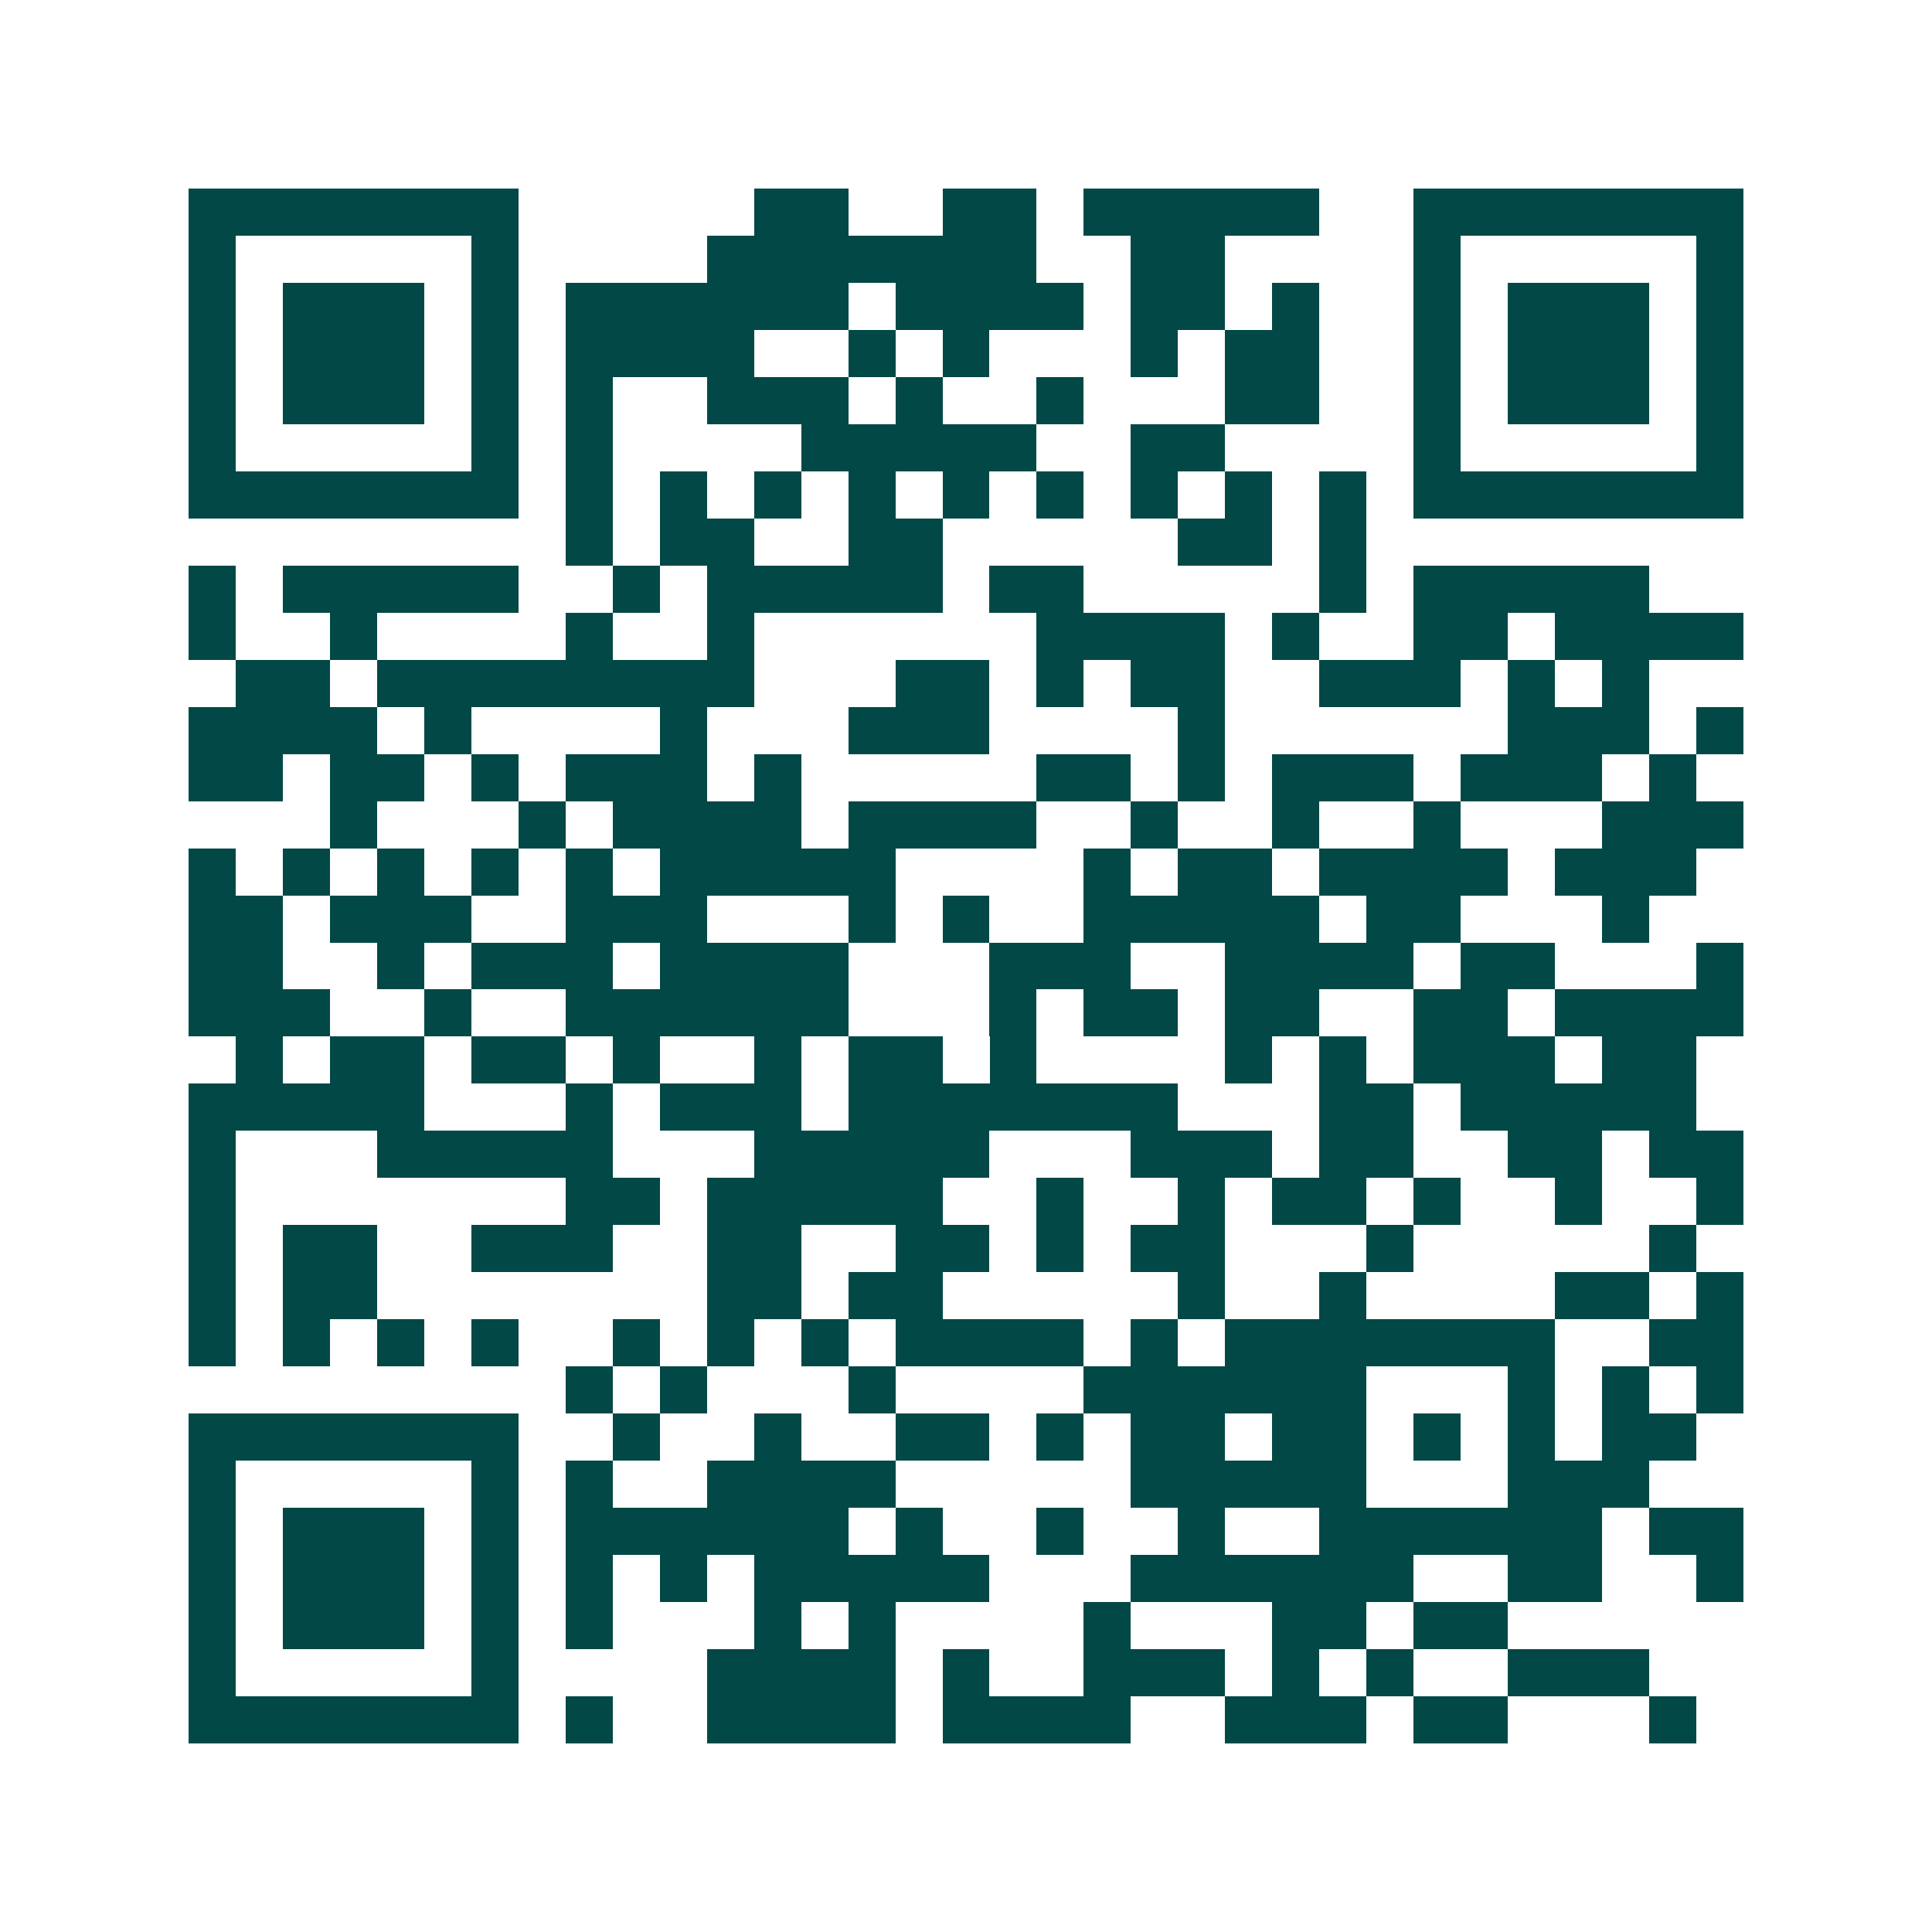 <svg xmlns="http://www.w3.org/2000/svg" width="200" height="200" viewBox="0 0 41 41" shape-rendering="crispEdges"><path fill="#ffffff" d="M0 0h41v41H0z"/><path stroke="#014847" d="M4 4.5h7m5 0h2m2 0h2m1 0h5m2 0h7M4 5.5h1m5 0h1m4 0h7m2 0h2m4 0h1m5 0h1M4 6.5h1m1 0h3m1 0h1m1 0h6m1 0h4m1 0h2m1 0h1m2 0h1m1 0h3m1 0h1M4 7.5h1m1 0h3m1 0h1m1 0h4m2 0h1m1 0h1m3 0h1m1 0h2m2 0h1m1 0h3m1 0h1M4 8.5h1m1 0h3m1 0h1m1 0h1m2 0h3m1 0h1m2 0h1m3 0h2m2 0h1m1 0h3m1 0h1M4 9.5h1m5 0h1m1 0h1m4 0h5m2 0h2m4 0h1m5 0h1M4 10.5h7m1 0h1m1 0h1m1 0h1m1 0h1m1 0h1m1 0h1m1 0h1m1 0h1m1 0h1m1 0h7M12 11.5h1m1 0h2m2 0h2m5 0h2m1 0h1M4 12.5h1m1 0h5m2 0h1m1 0h5m1 0h2m5 0h1m1 0h5M4 13.5h1m2 0h1m4 0h1m2 0h1m6 0h4m1 0h1m2 0h2m1 0h4M5 14.5h2m1 0h8m3 0h2m1 0h1m1 0h2m2 0h3m1 0h1m1 0h1M4 15.5h4m1 0h1m4 0h1m3 0h3m4 0h1m6 0h3m1 0h1M4 16.5h2m1 0h2m1 0h1m1 0h3m1 0h1m5 0h2m1 0h1m1 0h3m1 0h3m1 0h1M7 17.5h1m3 0h1m1 0h4m1 0h4m2 0h1m2 0h1m2 0h1m3 0h3M4 18.5h1m1 0h1m1 0h1m1 0h1m1 0h1m1 0h5m4 0h1m1 0h2m1 0h4m1 0h3M4 19.5h2m1 0h3m2 0h3m3 0h1m1 0h1m2 0h5m1 0h2m3 0h1M4 20.5h2m2 0h1m1 0h3m1 0h4m3 0h3m2 0h4m1 0h2m3 0h1M4 21.5h3m2 0h1m2 0h6m3 0h1m1 0h2m1 0h2m2 0h2m1 0h4M5 22.5h1m1 0h2m1 0h2m1 0h1m2 0h1m1 0h2m1 0h1m4 0h1m1 0h1m1 0h3m1 0h2M4 23.5h5m3 0h1m1 0h3m1 0h7m3 0h2m1 0h5M4 24.5h1m3 0h5m3 0h5m3 0h3m1 0h2m2 0h2m1 0h2M4 25.5h1m7 0h2m1 0h5m2 0h1m2 0h1m1 0h2m1 0h1m2 0h1m2 0h1M4 26.5h1m1 0h2m2 0h3m2 0h2m2 0h2m1 0h1m1 0h2m3 0h1m5 0h1M4 27.5h1m1 0h2m7 0h2m1 0h2m5 0h1m2 0h1m4 0h2m1 0h1M4 28.5h1m1 0h1m1 0h1m1 0h1m2 0h1m1 0h1m1 0h1m1 0h4m1 0h1m1 0h7m2 0h2M12 29.5h1m1 0h1m3 0h1m4 0h6m3 0h1m1 0h1m1 0h1M4 30.5h7m2 0h1m2 0h1m2 0h2m1 0h1m1 0h2m1 0h2m1 0h1m1 0h1m1 0h2M4 31.5h1m5 0h1m1 0h1m2 0h4m5 0h5m3 0h3M4 32.5h1m1 0h3m1 0h1m1 0h6m1 0h1m2 0h1m2 0h1m2 0h6m1 0h2M4 33.5h1m1 0h3m1 0h1m1 0h1m1 0h1m1 0h5m3 0h6m2 0h2m2 0h1M4 34.5h1m1 0h3m1 0h1m1 0h1m3 0h1m1 0h1m4 0h1m3 0h2m1 0h2M4 35.5h1m5 0h1m4 0h4m1 0h1m2 0h3m1 0h1m1 0h1m2 0h3M4 36.5h7m1 0h1m2 0h4m1 0h4m2 0h3m1 0h2m3 0h1"/></svg>
